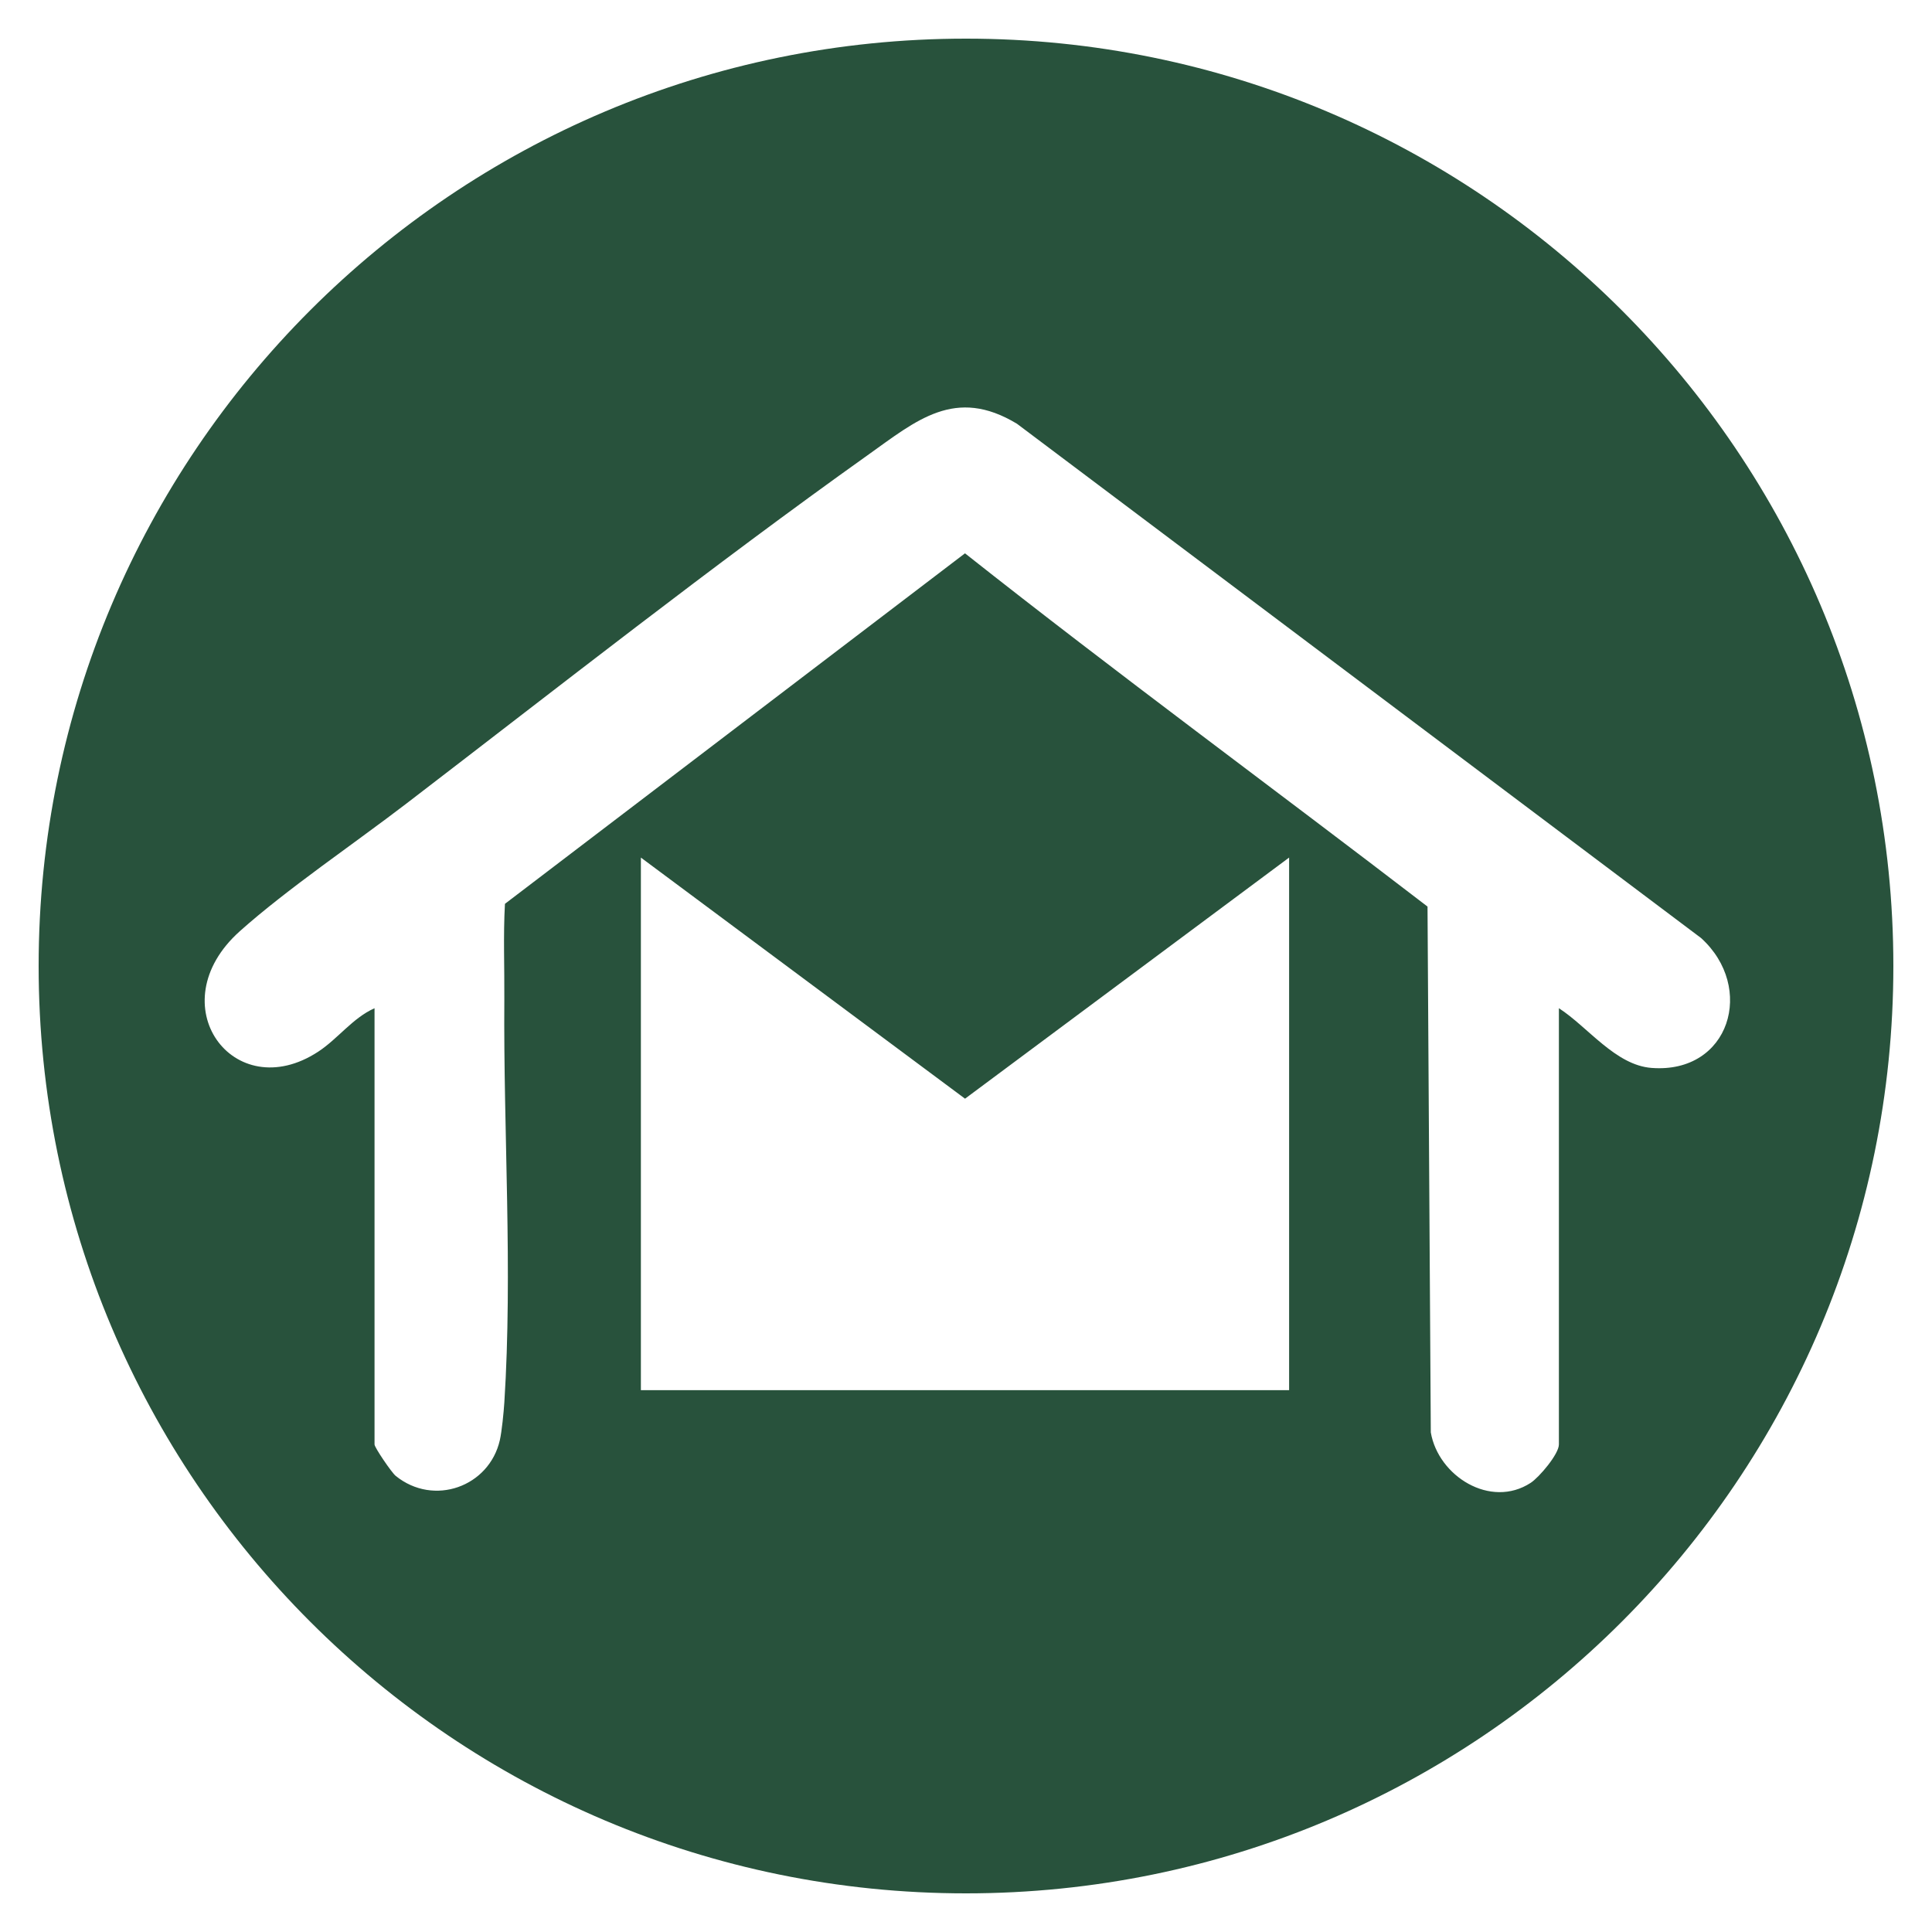 <?xml version='1.0' encoding='utf-8'?>
<svg xmlns="http://www.w3.org/2000/svg" id="Warstwa_1" baseProfile="tiny-ps" version="1.2" viewBox="0 0 500 500">
  
  <title>neighborletter.com</title>
<path d="M490,250c0,132.55-107.45,240-240,240S10,382.55,10,250,117.45,10,250,10s240,107.45,240,240ZM403.45,260.93c7.53,4.87,14.62,14.74,23.99,15.45,20.28,1.54,26.91-20.86,12.78-33.63l-177.04-133.09c-15.99-9.65-25.95-.89-38.66,8.16-40.03,28.51-80.22,60.16-119.34,90.14-13.39,10.27-30.98,22.18-43.13,33.05-21.14,18.92-1.6,45.49,20.29,31.17,5.1-3.33,8.94-8.75,14.59-11.25v112.9c0,.77,4.4,7.25,5.48,8.13,9.87,7.99,24.2,2.8,26.95-9.25.51-2.25,1-7.24,1.16-9.72,2.19-34.19-.26-70.2,0-104.29.06-8.26-.3-16.55.16-24.79l119.06-90.71c39.35,31.12,79.88,60.85,119.7,91.42l.85,136.08c1.93,11.31,15.45,19.83,25.85,13.06,2.2-1.44,7.3-7.44,7.3-9.93v-112.9ZM333.62,221.94l-83.87,62.4-83.89-62.4v137.84h167.76v-137.84Z" fill="#28523c" />
</svg>
